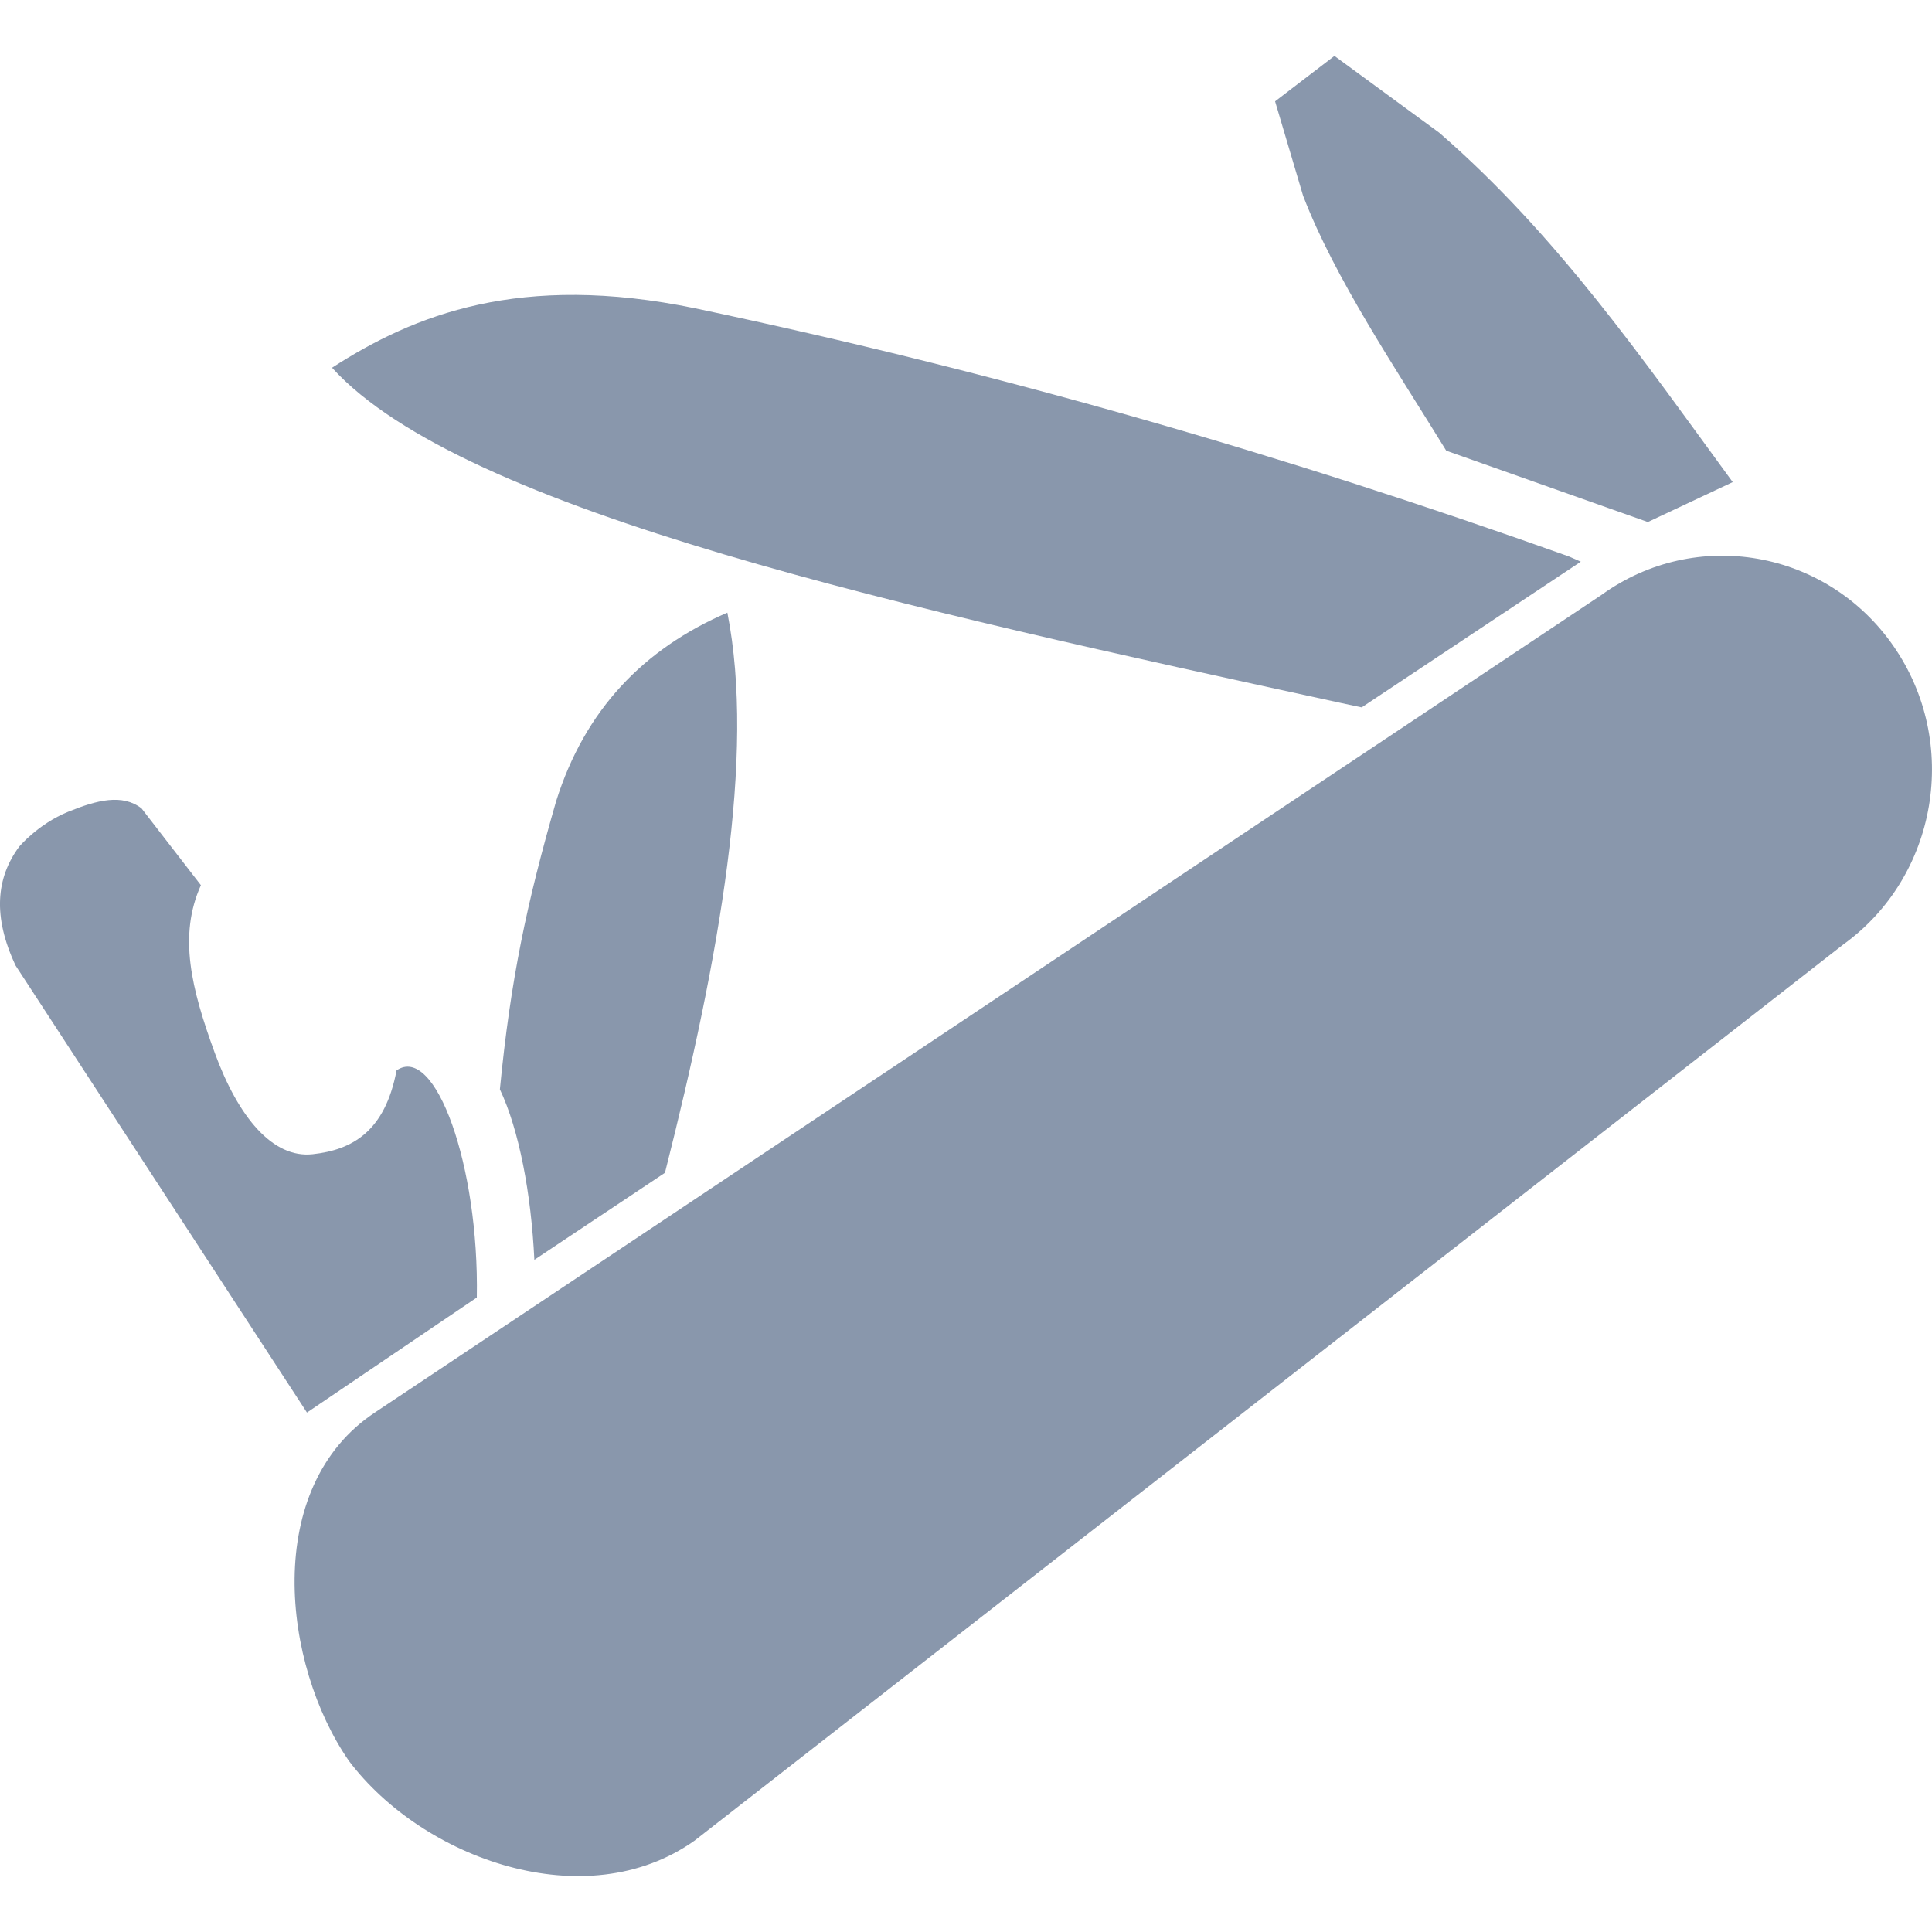 <?xml version="1.0" encoding="utf-8"?>
<!-- Generator: Adobe Illustrator 21.1.0, SVG Export Plug-In . SVG Version: 6.00 Build 0)  -->
<svg version="1.2" baseProfile="tiny" id="Слой_1"
	 xmlns="http://www.w3.org/2000/svg" xmlns:xlink="http://www.w3.org/1999/xlink" x="0px" y="0px" viewBox="0 0 50 50" width="37.5pt" height="37.5pt"
	 overflow="auto" xml:space="preserve">
<path fill="#8997AC" d="M17.976,47.635l29.73-23.193c2.445-1.764,3.028-5.224,1.299-7.719
	c-1.728-2.496-5.116-3.092-7.561-1.325L9.714,36.548c-2.933,1.931-2.412,6.529-0.683,9.025
	C10.938,48.104,15.156,49.635,17.976,47.635z"/>
<path fill="#8997AC" d="M40.911,14.536l-5.671,3.771l-0.517-0.11C23.527,15.764,11.977,13.25,8.593,9.517
	c2.123-1.371,4.868-2.473,9.403-1.537c7.847,1.655,15.231,3.789,22.605,6.42L40.911,14.536z"/>
<path fill="#8997AC" d="M12.34,33.58c0.063-3.412-1.075-6.571-2.077-5.878
	c-0.299,1.579-1.143,2.057-2.172,2.169s-1.921-0.95-2.532-2.621s-0.947-3.036-0.36-4.341
	l-1.537-1.989c-0.499-0.381-1.15-0.216-1.899,0.089c-0.783,0.32-1.267,0.904-1.267,0.904
	c-0.593,0.801-0.692,1.8-0.092,3.076l7.54,11.568L12.34,33.58z"/>
<path fill="#8997AC" d="M13.829,32.604l3.38-2.252c1.417-5.597,2.344-10.81,1.615-14.497
	c-2.171,0.936-3.689,2.518-4.432,4.882c-0.755,2.621-1.178,4.598-1.455,7.455
	C13.434,29.241,13.747,30.894,13.829,32.604z"/>
<path fill="#8997AC" d="M42.646,13.51l-5.217-1.846c-1.316-2.14-2.884-4.461-3.706-6.601l-0.724-2.44
	l1.536-1.176l2.713,1.988c3.053,2.648,5.292,5.896,7.595,9.042L42.646,13.51z"/>
</svg>

